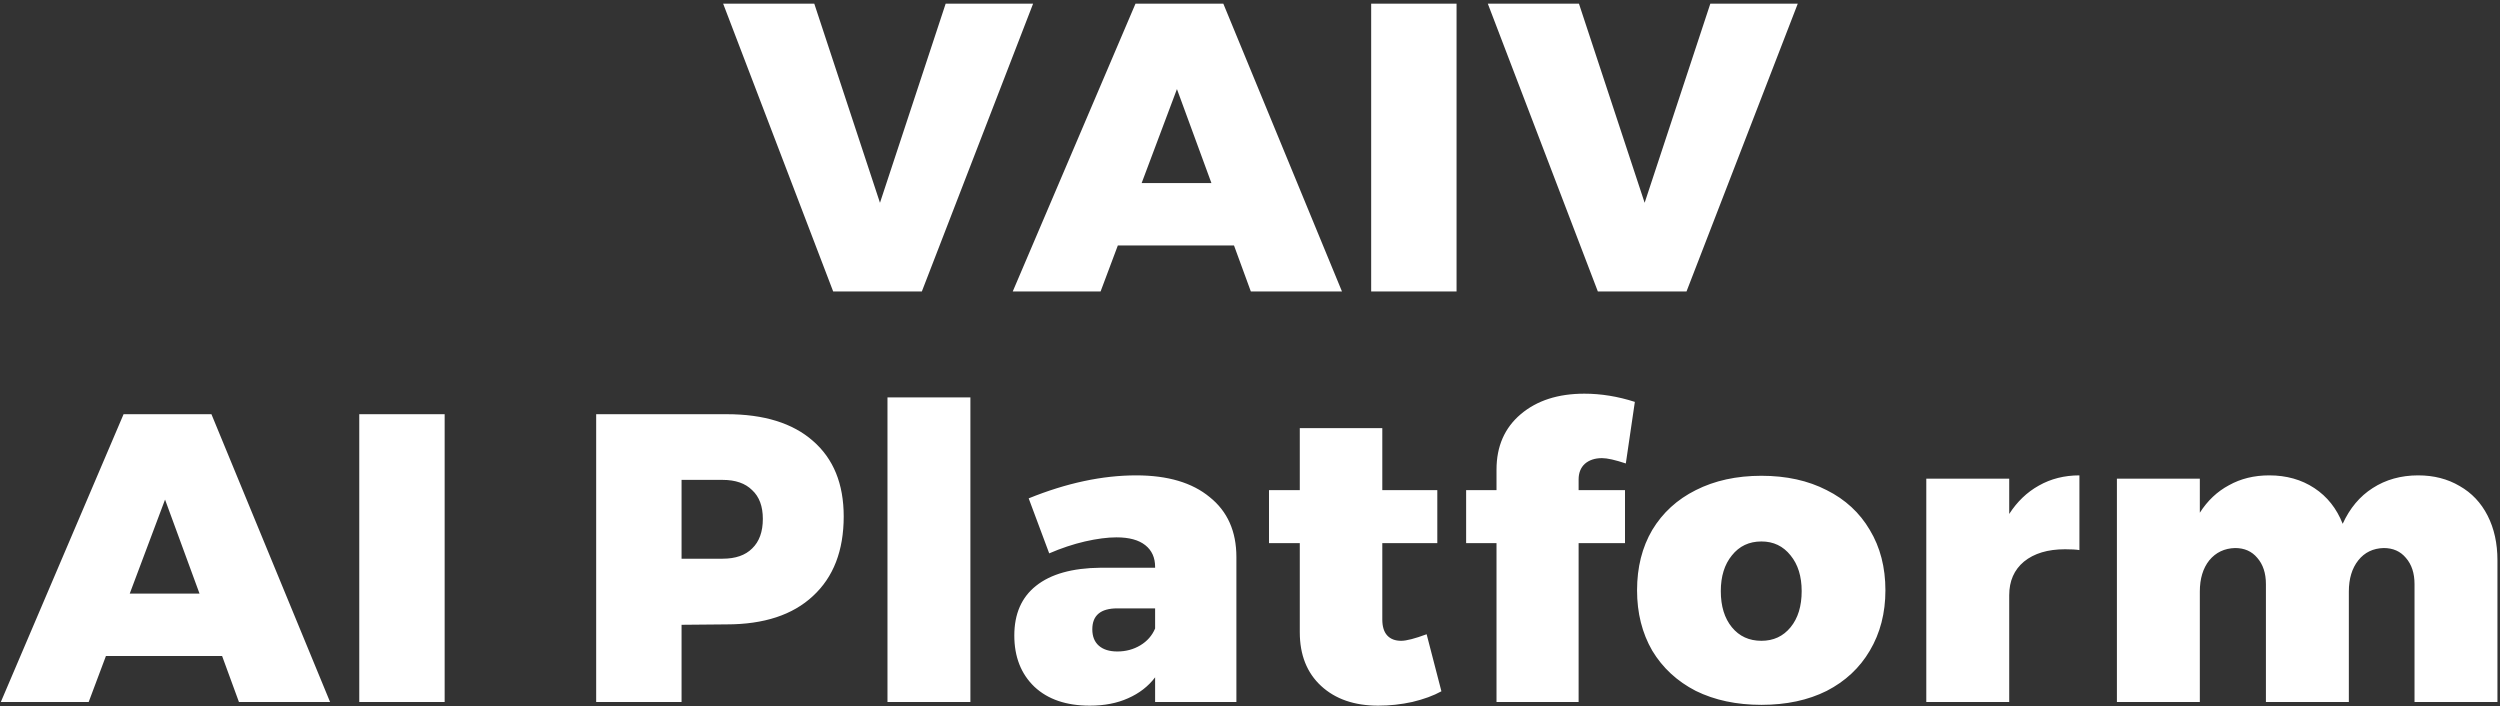 <svg width="609" height="172" viewBox="0 0 609 172" fill="none" xmlns="http://www.w3.org/2000/svg">
<rect x="0" y="0" width="609" height="172" fill="#333333" stroke="none"/>
<path d="M176.161 0.9H198.361L214.361 49.4L230.361 0.9H251.661L224.561 71H202.961L176.161 0.9ZM304.704 71L300.604 59.8H272.304L268.104 71H246.704L276.604 0.9H298.004L326.904 71H304.704ZM278.104 44.6H295.104L286.704 21.7L278.104 44.6ZM334.017 0.9H354.817V71H334.017V0.9ZM362.434 0.9H384.634L400.634 49.4L416.634 0.9H437.934L410.834 71H389.234L362.434 0.9ZM58.204 171L54.104 159.8H25.804L21.604 171H0.204L30.104 100.9H51.504L80.404 171H58.204ZM31.604 144.6H48.604L40.204 121.7L31.604 144.6ZM87.517 100.9H108.317V171H87.517V100.9ZM177.028 100.9C186.095 100.9 193.095 103.067 198.028 107.4C203.028 111.733 205.528 117.867 205.528 125.8C205.528 134.133 203.028 140.6 198.028 145.2C193.095 149.8 186.095 152.1 177.028 152.1L166.028 152.2V171H145.228V100.9H177.028ZM176.028 136.1C179.161 136.1 181.561 135.267 183.228 133.6C184.961 131.933 185.828 129.533 185.828 126.4C185.828 123.333 184.961 121 183.228 119.4C181.561 117.733 179.161 116.9 176.028 116.9H166.028V136.1H176.028ZM216.19 96.8H236.39V171H216.19V96.8ZM276.786 115.8C284.453 115.8 290.419 117.567 294.686 121.1C299.019 124.567 301.186 129.433 301.186 135.7V171H281.386V165C279.719 167.2 277.519 168.9 274.786 170.1C272.119 171.3 269.019 171.9 265.486 171.9C259.753 171.9 255.253 170.367 251.986 167.3C248.719 164.167 247.086 160 247.086 154.8C247.086 149.533 248.853 145.5 252.386 142.7C255.986 139.833 261.219 138.367 268.086 138.3H281.386V138.1C281.386 135.833 280.586 134.067 278.986 132.8C277.386 131.533 275.053 130.9 271.986 130.9C269.786 130.9 267.219 131.233 264.286 131.9C261.419 132.567 258.519 133.533 255.586 134.8L250.586 121.4C259.786 117.667 268.519 115.8 276.786 115.8ZM272.186 158.7C274.253 158.7 276.119 158.2 277.786 157.2C279.453 156.2 280.653 154.833 281.386 153.1V148.2H272.186C268.119 148.2 266.086 149.9 266.086 153.3C266.086 155.033 266.619 156.367 267.686 157.3C268.753 158.233 270.253 158.7 272.186 158.7ZM351.128 168.4C349.195 169.467 346.828 170.333 344.028 171C341.295 171.6 338.528 171.9 335.728 171.9C329.928 171.9 325.295 170.3 321.828 167.1C318.361 163.9 316.628 159.533 316.628 154V132.3H309.128V119.4H316.628V104.3H336.728V119.4H350.128V132.3H336.728V150.9C336.728 152.633 337.128 153.933 337.928 154.8C338.728 155.667 339.861 156.1 341.328 156.1C342.595 156.1 344.661 155.567 347.528 154.5L351.128 168.4ZM390.25 111.6C388.517 111.6 387.117 112.067 386.05 113C385.05 113.933 384.55 115.2 384.55 116.8V119.4H395.85V132.3H384.55V171H364.55V132.3H357.15V119.4H364.55V114.4C364.55 108.733 366.517 104.233 370.45 100.9C374.383 97.567 379.55 95.9 385.95 95.9C390.017 95.9 394.117 96.567 398.25 97.9L396.05 112.9C393.45 112.033 391.517 111.6 390.25 111.6ZM429.087 115.9C435.153 115.9 440.453 117.067 444.987 119.4C449.52 121.667 453.02 124.9 455.487 129.1C458.02 133.3 459.287 138.2 459.287 143.8C459.287 149.333 458.02 154.233 455.487 158.5C453.02 162.7 449.52 165.967 444.987 168.3C440.453 170.567 435.153 171.7 429.087 171.7C423.02 171.7 417.687 170.567 413.087 168.3C408.553 165.967 405.02 162.7 402.487 158.5C400.02 154.233 398.787 149.333 398.787 143.8C398.787 138.2 400.02 133.3 402.487 129.1C405.02 124.9 408.553 121.667 413.087 119.4C417.687 117.067 423.02 115.9 429.087 115.9ZM429.087 131.9C426.087 131.9 423.687 133.033 421.887 135.3C420.087 137.5 419.187 140.4 419.187 144C419.187 147.667 420.087 150.6 421.887 152.8C423.687 155 426.087 156.1 429.087 156.1C432.02 156.1 434.387 155 436.187 152.8C437.987 150.6 438.887 147.667 438.887 144C438.887 140.4 437.987 137.5 436.187 135.3C434.387 133.033 432.02 131.9 429.087 131.9ZM489.445 125.2C491.378 122.2 493.778 119.9 496.645 118.3C499.578 116.633 502.878 115.8 506.545 115.8V134C505.745 133.867 504.578 133.8 503.045 133.8C498.845 133.8 495.511 134.8 493.045 136.8C490.645 138.8 489.445 141.533 489.445 145V171H469.245V116.6H489.445V125.2ZM589.078 115.8C592.878 115.8 596.245 116.667 599.178 118.4C602.111 120.067 604.378 122.467 605.978 125.6C607.578 128.733 608.378 132.367 608.378 136.5V171H588.178V142.3C588.178 139.633 587.478 137.5 586.078 135.9C584.745 134.3 582.945 133.5 580.678 133.5C578.078 133.567 576.011 134.567 574.478 136.5C572.945 138.433 572.178 140.967 572.178 144.1V171H551.978V142.3C551.978 139.633 551.278 137.5 549.878 135.9C548.545 134.3 546.745 133.5 544.478 133.5C541.878 133.567 539.778 134.567 538.178 136.5C536.645 138.433 535.878 140.967 535.878 144.1V171H515.678V116.6H535.878V124.9C537.745 121.967 540.111 119.733 542.978 118.2C545.845 116.6 549.111 115.8 552.778 115.8C556.978 115.8 560.645 116.833 563.778 118.9C566.911 120.967 569.211 123.867 570.678 127.6C572.411 123.8 574.845 120.9 577.978 118.9C581.178 116.833 584.878 115.8 589.078 115.8Z" fill="white"/>
</svg>
